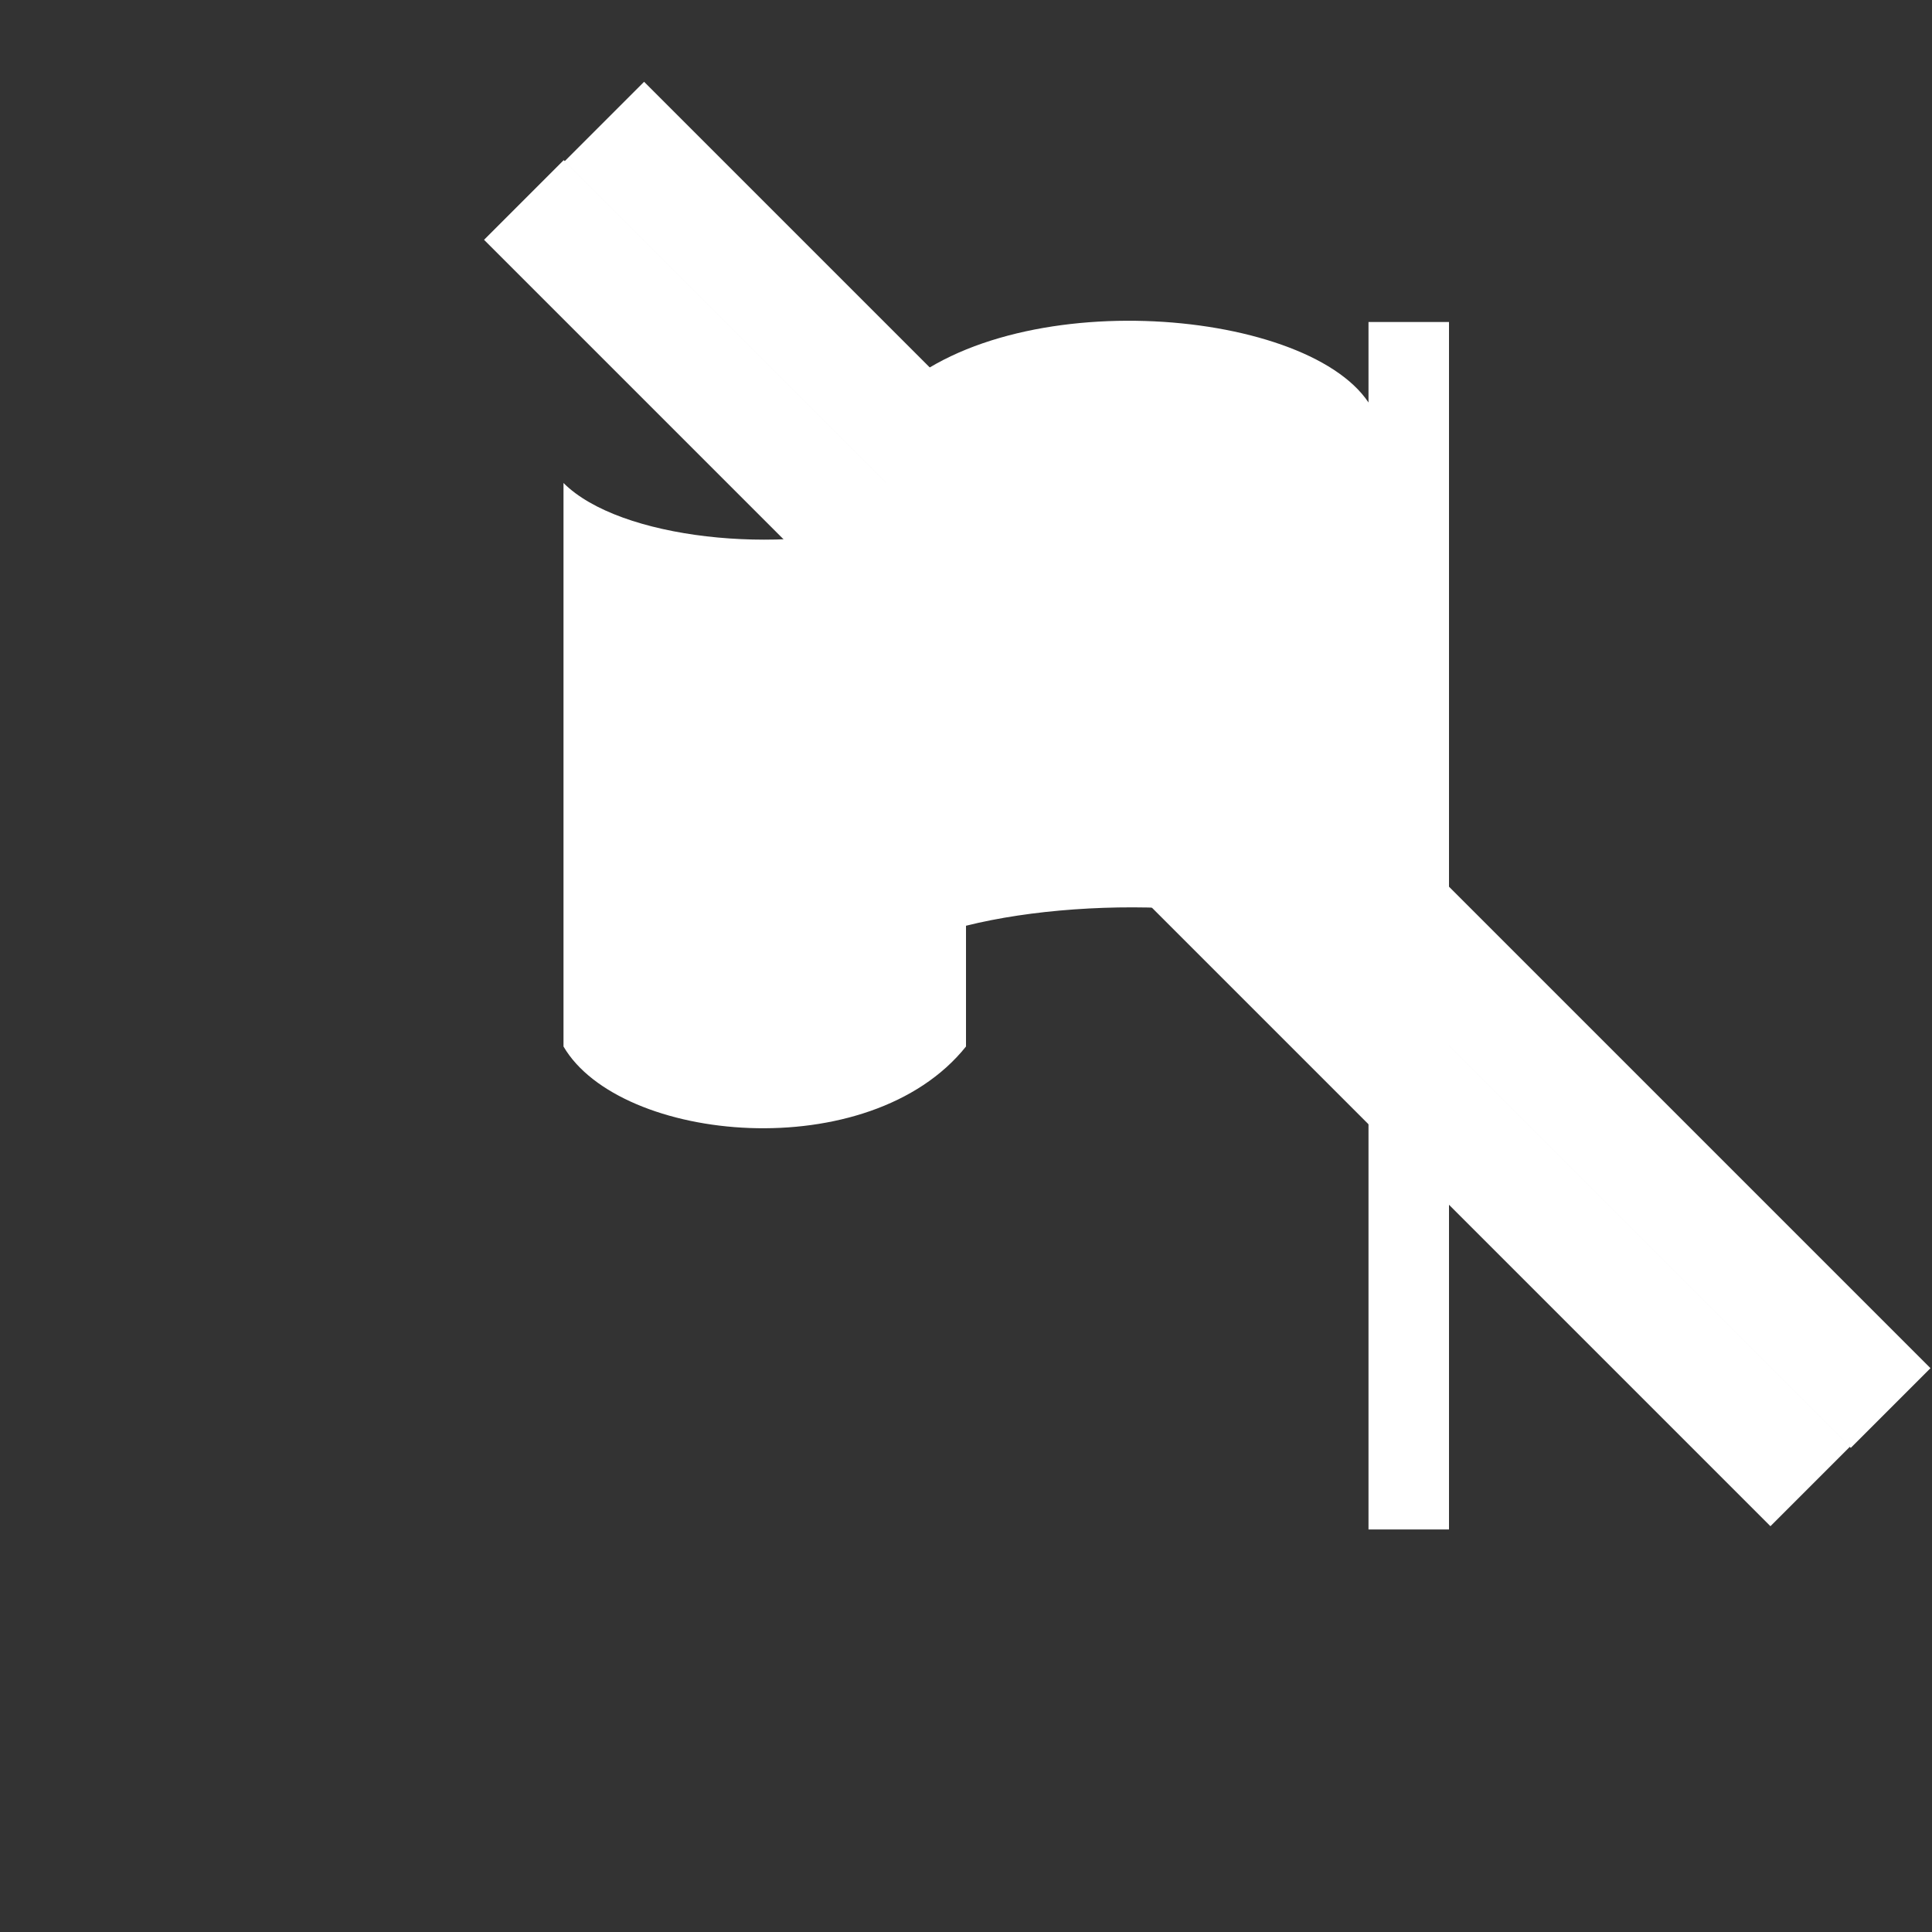 <?xml version="1.0" encoding="utf-8"?>
<svg xmlns="http://www.w3.org/2000/svg" width="24" height="24" viewBox="0 0 24 24"><rect x="0" y="0" width="24" height="24" style="fill:#333333;stroke:none;opacity:1;fill-opacity:1"/><style>* { fill: #FFFFFF }</style>
    <g id="g2990">
        <g id="Layer_1">
            <path id="path227" d="M11 6.5v-1.5c1.4-1.5 5.2-1.2 6 0v-1h1v15h-1v-7c-.8-.8-3.4-.9-5-.5v1.5c-1.2 1.5-4.3 1.2-5 0v-7c.7.7 2.7.9 4 .5z"/>
        </g>
        <g id="Layer_2">
            <g id="g230">
                <path id="path232" d="M7.003 1.989l-.99.99 15.98 15.98.99-.99z"/>
            </g>
            <g id="g234">
                <path id="path236" d="M8.001 1.016l-.99.99 15.98 15.98.99-.99z" fill="#fff"/>
            </g>
        </g>
    </g>
</svg>
